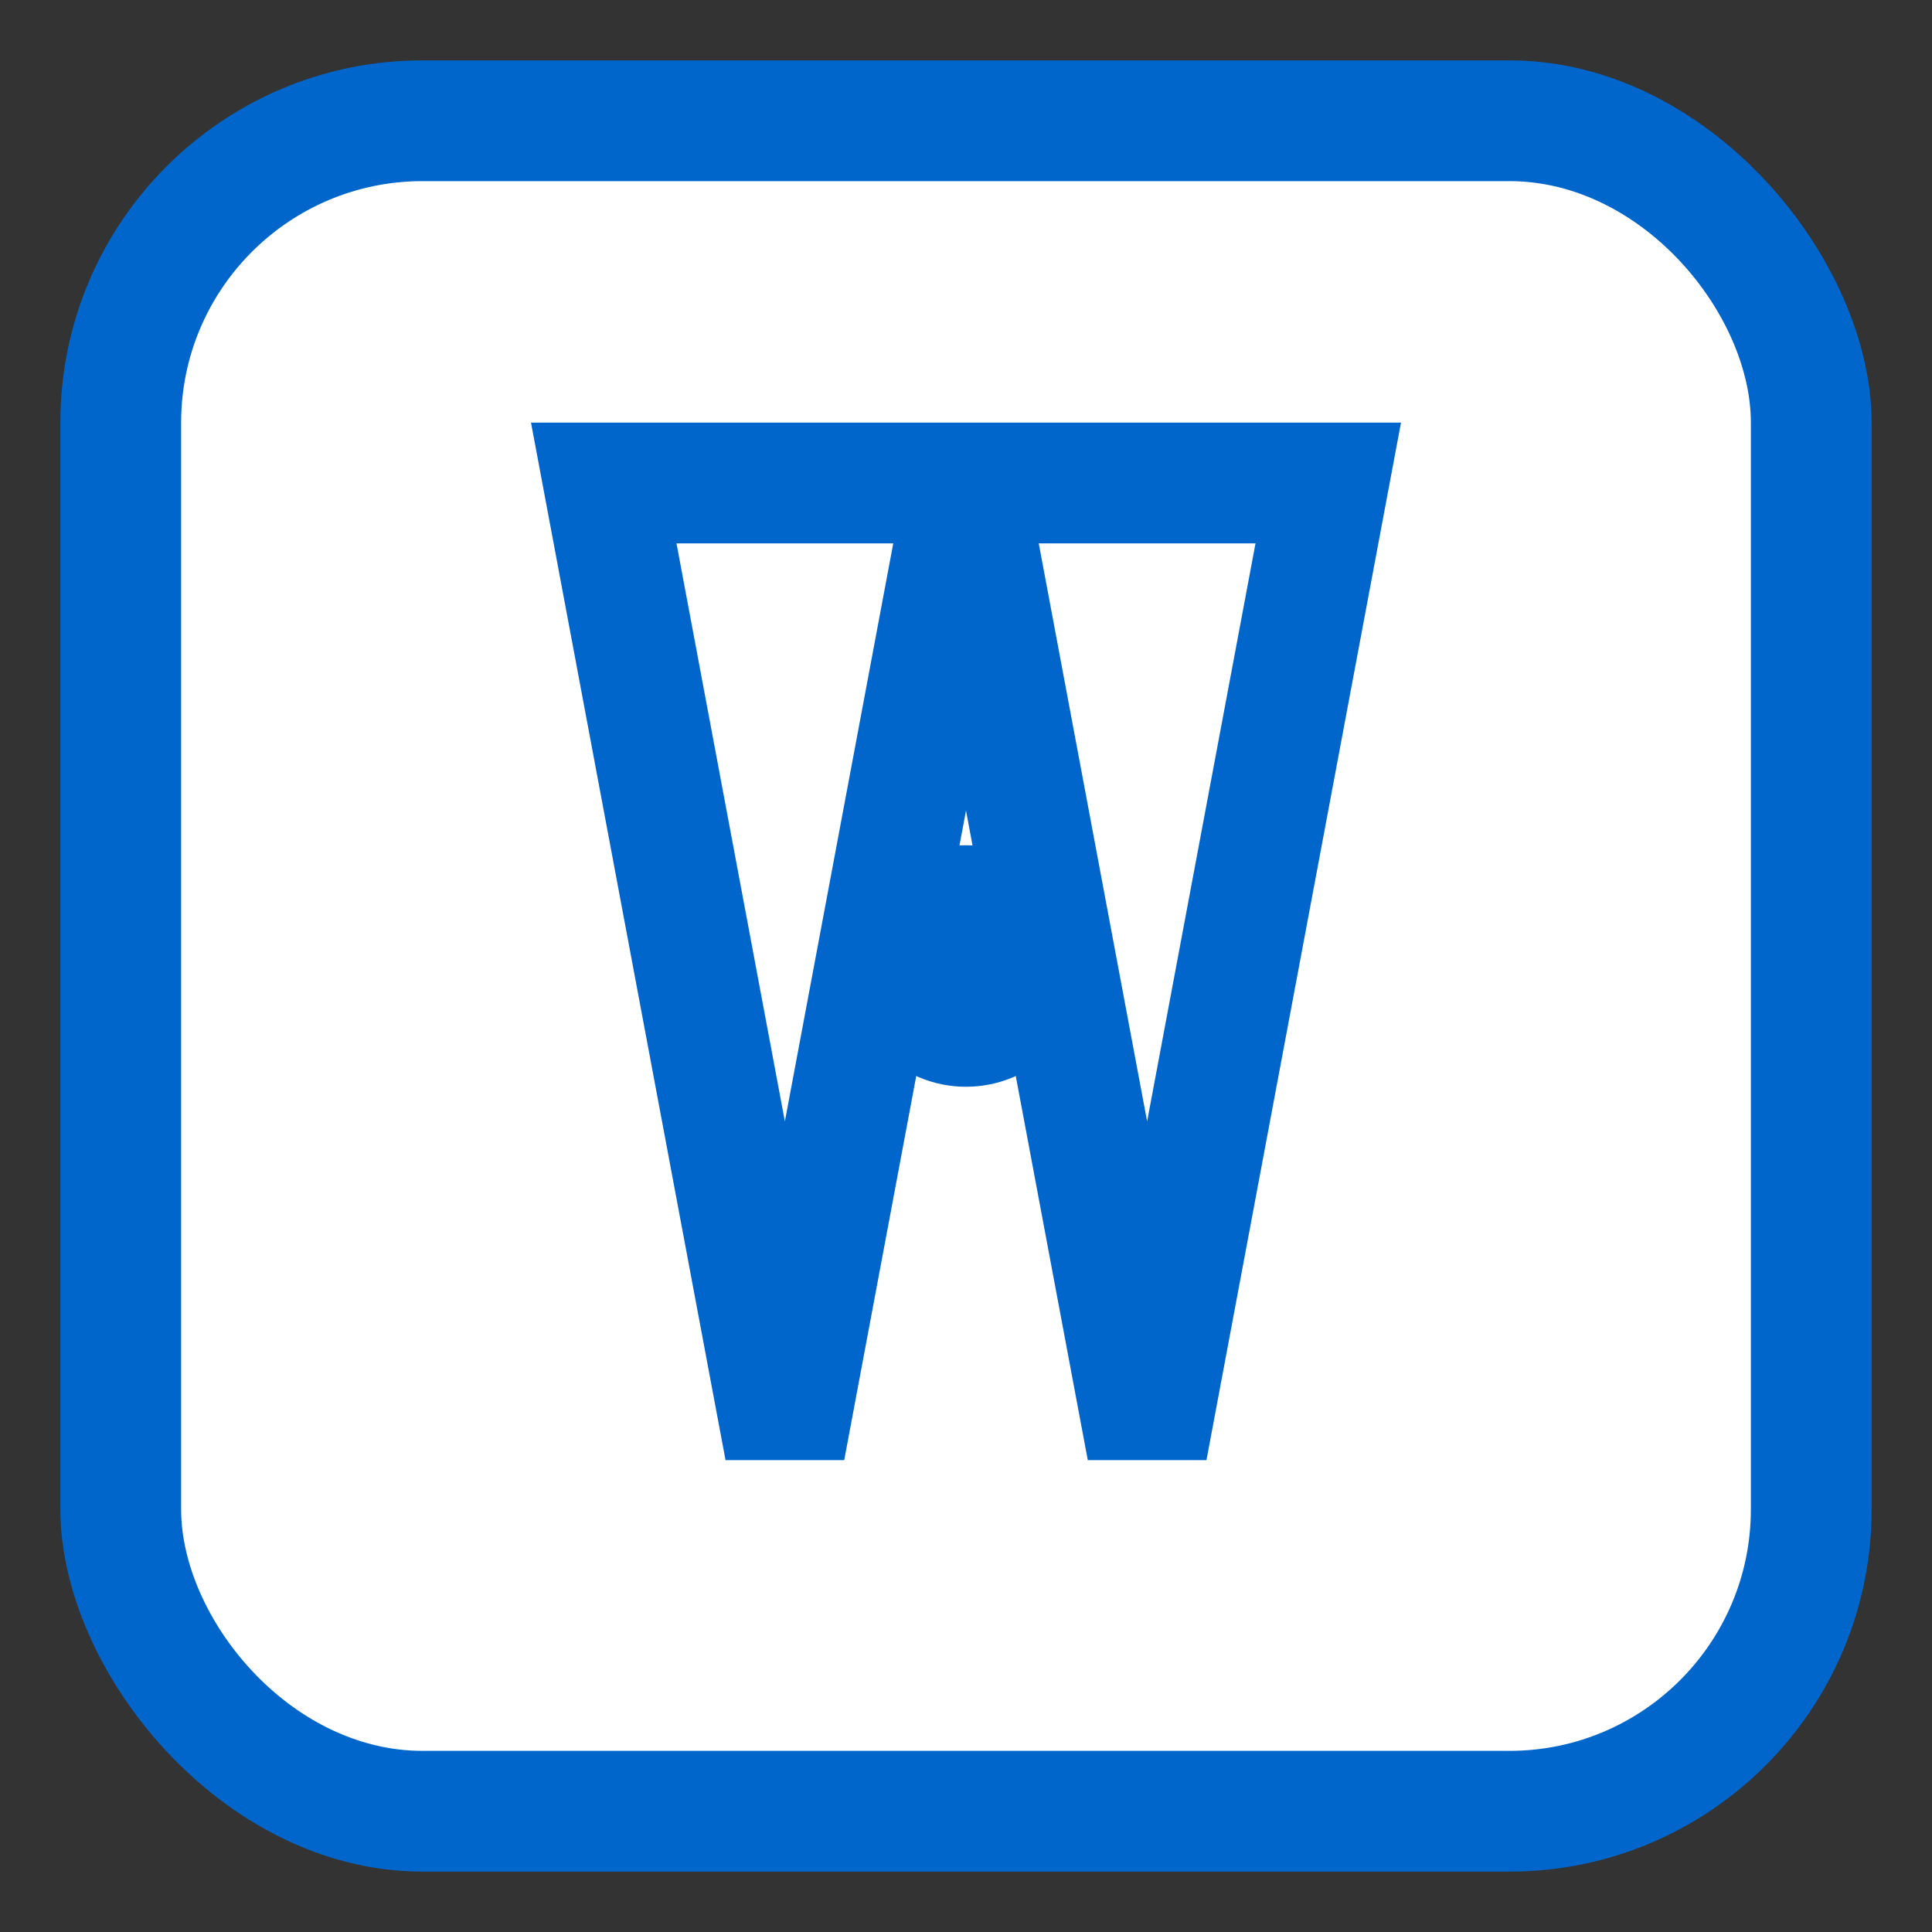<?xml version="1.0" encoding="UTF-8"?>
<svg width="32" height="32" viewBox="0 0 32 32" xmlns="http://www.w3.org/2000/svg">
  <rect x="0" y="0" width="32" height="32" fill="#333333" stroke="none"/>
  <!-- Logo Symbol as Favicon -->
  <rect x="1" y="1" width="30" height="30" rx="6" fill="#0066cc" />
  <rect x="3" y="3" width="26" height="26" rx="4" fill="white" />
  <path d="M16,8 L13,24 L10,8 Z M22,8 L19,24 L16,8 Z" stroke="#0066cc" stroke-width="2" fill="none" />
  <circle cx="16" cy="16" r="2" fill="#0066cc" />
</svg>
